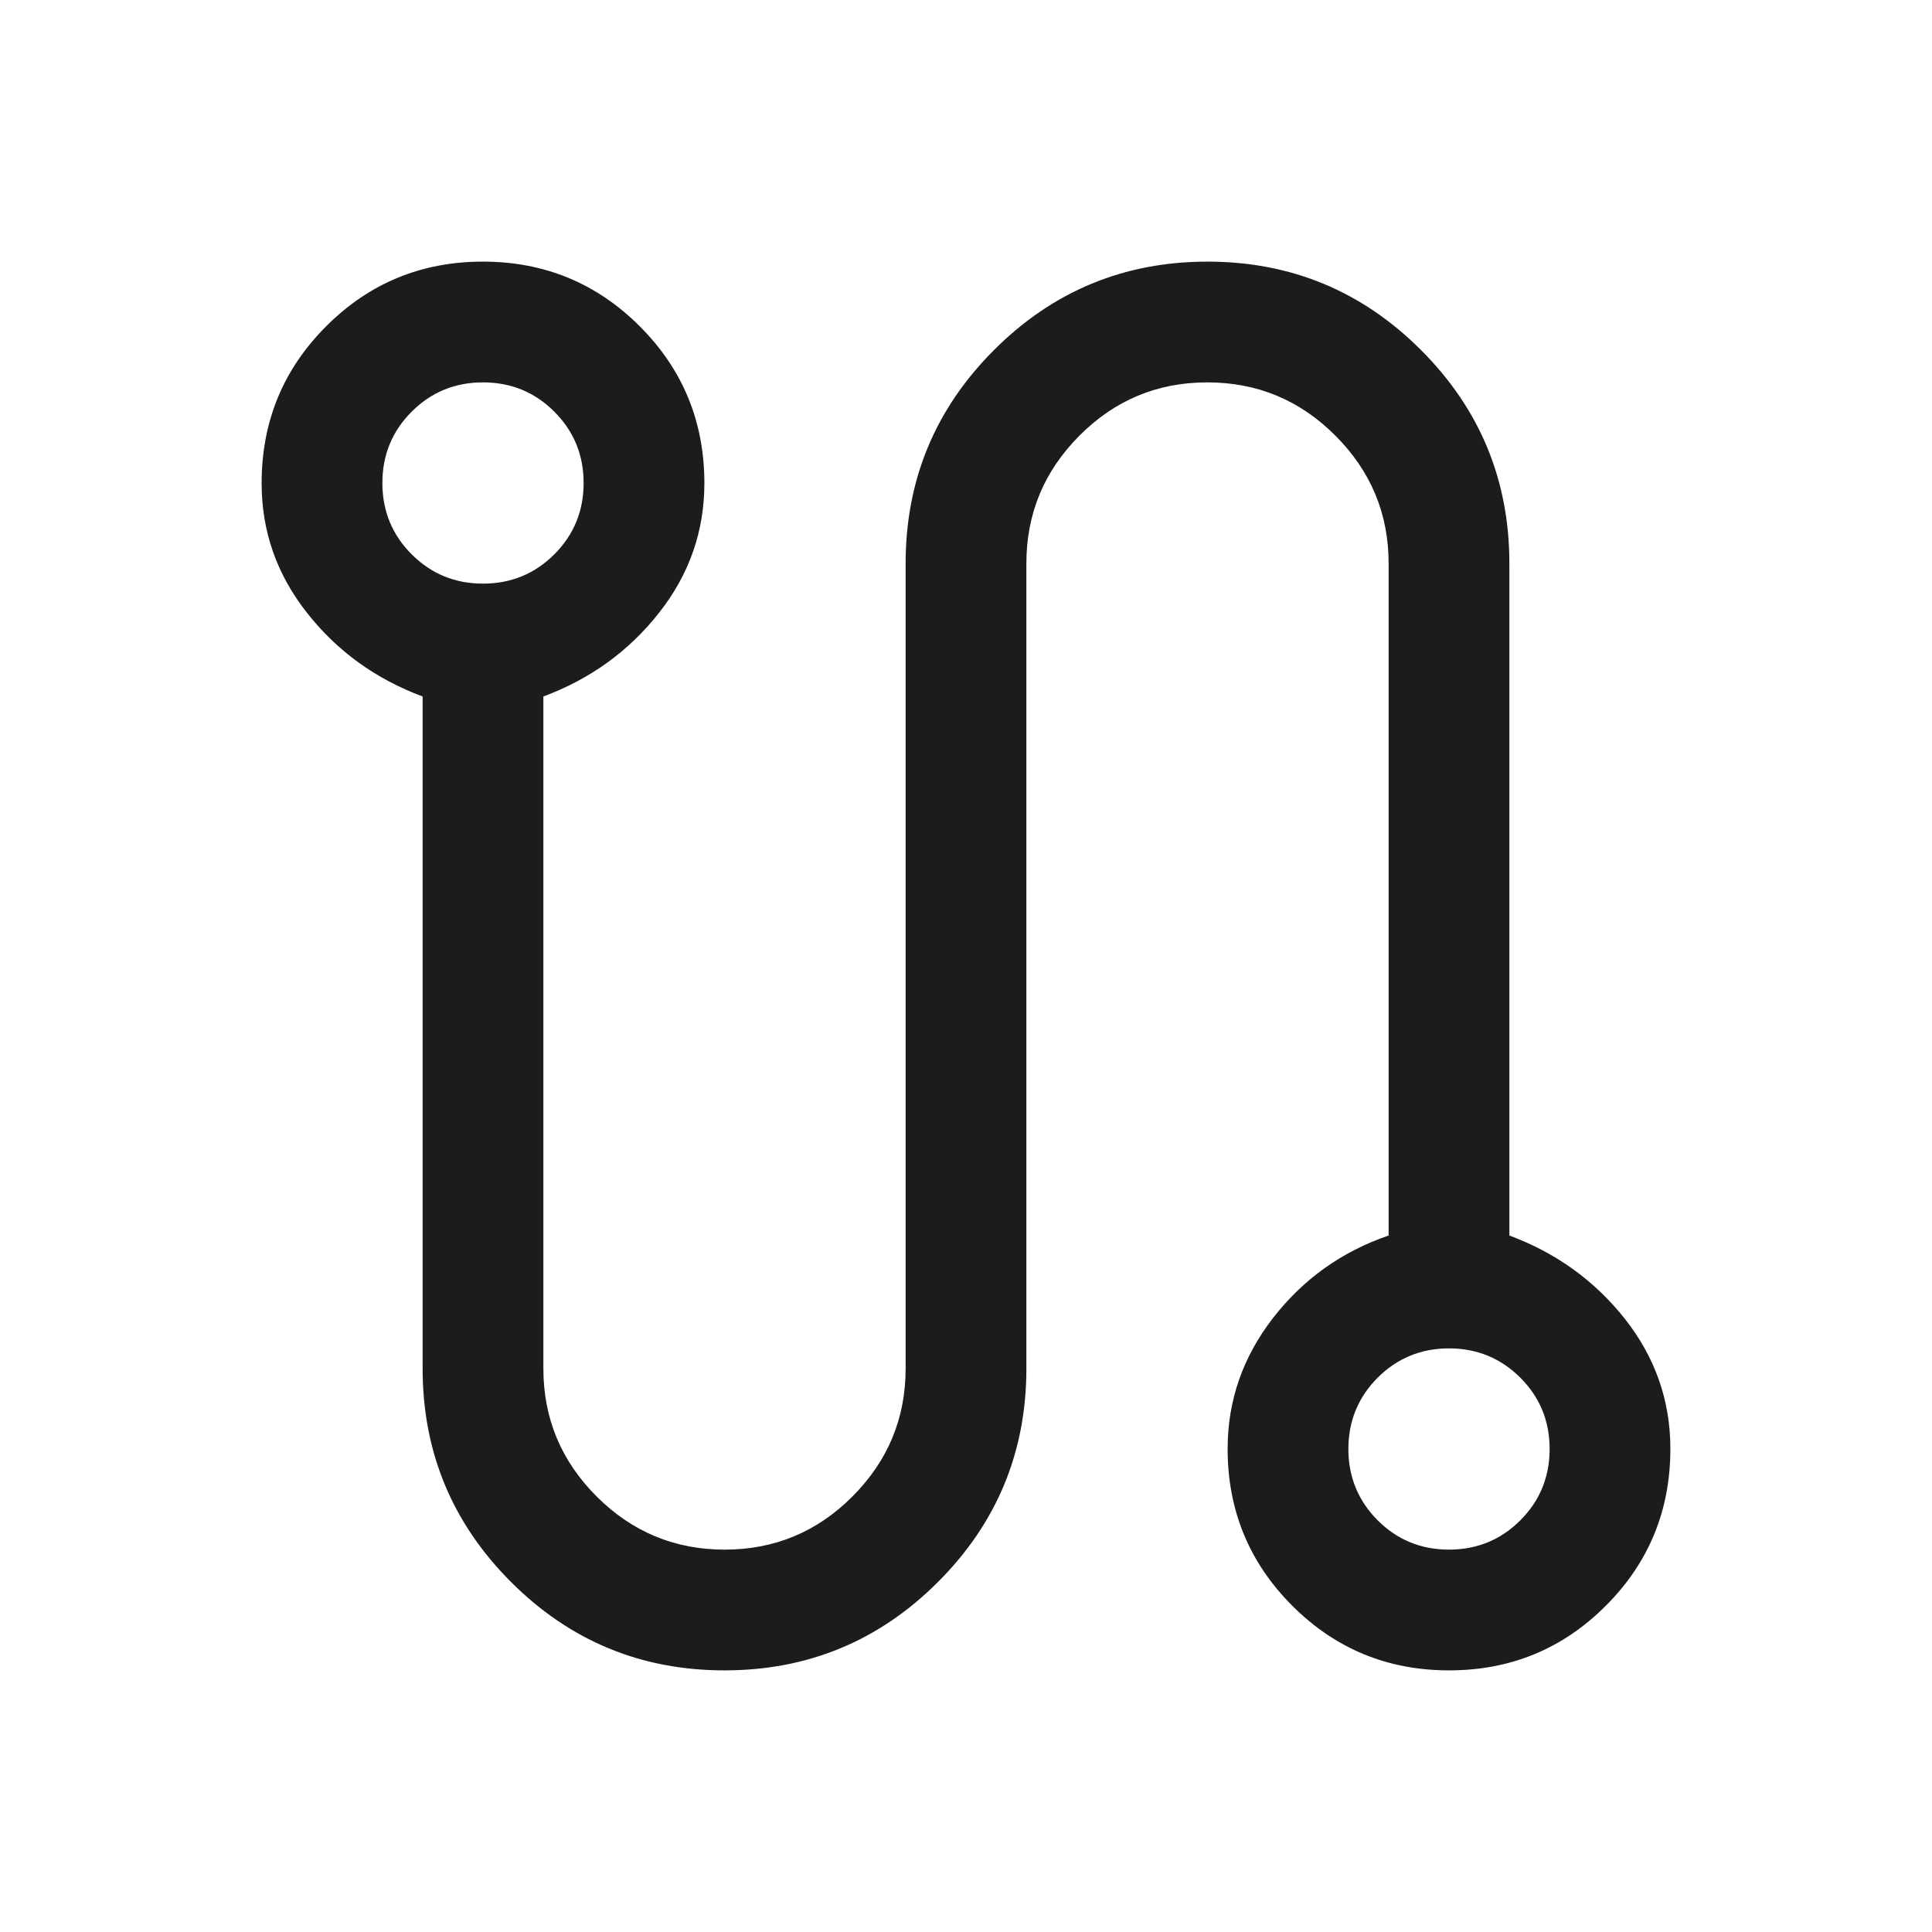 <?xml version="1.0" encoding="utf-8"?>
<svg xmlns="http://www.w3.org/2000/svg" fill="none" height="100%" overflow="visible" preserveAspectRatio="none" style="display: block;" viewBox="0 0 24 24" width="100%">
<g id="route">
<mask height="24" id="mask0_0_1337" maskUnits="userSpaceOnUse" style="mask-type:alpha" width="24" x="0" y="0">
<rect fill="#D9D9D9" height="24" id="Bounding box" width="24"/>
</mask>
<g mask="url(#mask0_0_1337)">
<path d="M9 20.75C7.964 20.75 7.08 20.384 6.348 19.652C5.616 18.92 5.25 18.036 5.25 17V8.652C4.667 8.435 4.188 8.089 3.813 7.612C3.438 7.136 3.25 6.6 3.25 6.003C3.25 5.238 3.517 4.588 4.052 4.053C4.586 3.518 5.235 3.25 5.999 3.25C6.762 3.25 7.412 3.518 7.947 4.053C8.482 4.588 8.75 5.238 8.75 6.003C8.75 6.6 8.562 7.136 8.187 7.612C7.812 8.089 7.333 8.435 6.75 8.652V17C6.75 17.619 6.97 18.148 7.411 18.589C7.852 19.03 8.383 19.25 9.002 19.25C9.621 19.25 10.151 19.03 10.59 18.589C11.03 18.148 11.25 17.619 11.25 17V7C11.25 5.964 11.616 5.08 12.348 4.348C13.08 3.616 13.964 3.25 15 3.25C16.036 3.25 16.92 3.616 17.652 4.348C18.384 5.08 18.75 5.964 18.75 7V15.348C19.333 15.565 19.812 15.911 20.188 16.387C20.562 16.864 20.75 17.4 20.75 17.997C20.75 18.762 20.483 19.412 19.948 19.947C19.414 20.482 18.765 20.75 18.001 20.75C17.238 20.75 16.588 20.482 16.053 19.947C15.518 19.412 15.25 18.762 15.25 17.997C15.25 17.4 15.438 16.86 15.812 16.375C16.188 15.89 16.667 15.548 17.25 15.348V7C17.25 6.381 17.029 5.852 16.588 5.411C16.148 4.97 15.617 4.75 14.998 4.75C14.379 4.75 13.849 4.97 13.41 5.411C12.97 5.852 12.75 6.381 12.75 7V17C12.75 18.036 12.384 18.92 11.652 19.652C10.92 20.384 10.036 20.75 9 20.75ZM6 7.25C6.347 7.25 6.643 7.129 6.886 6.886C7.129 6.643 7.25 6.347 7.25 6C7.25 5.653 7.129 5.357 6.886 5.114C6.643 4.871 6.347 4.75 6 4.75C5.653 4.75 5.357 4.871 5.114 5.114C4.871 5.357 4.75 5.653 4.75 6C4.75 6.347 4.871 6.643 5.114 6.886C5.357 7.129 5.653 7.25 6 7.25ZM18 19.25C18.347 19.25 18.643 19.129 18.886 18.886C19.129 18.643 19.25 18.347 19.25 18C19.25 17.653 19.129 17.357 18.886 17.114C18.643 16.872 18.347 16.75 18 16.75C17.653 16.75 17.357 16.872 17.114 17.114C16.872 17.357 16.75 17.653 16.75 18C16.75 18.347 16.872 18.643 17.114 18.886C17.357 19.129 17.653 19.25 18 19.25Z" fill="#1A1C1D" id="route_2"/>
</g>
</g>
</svg>